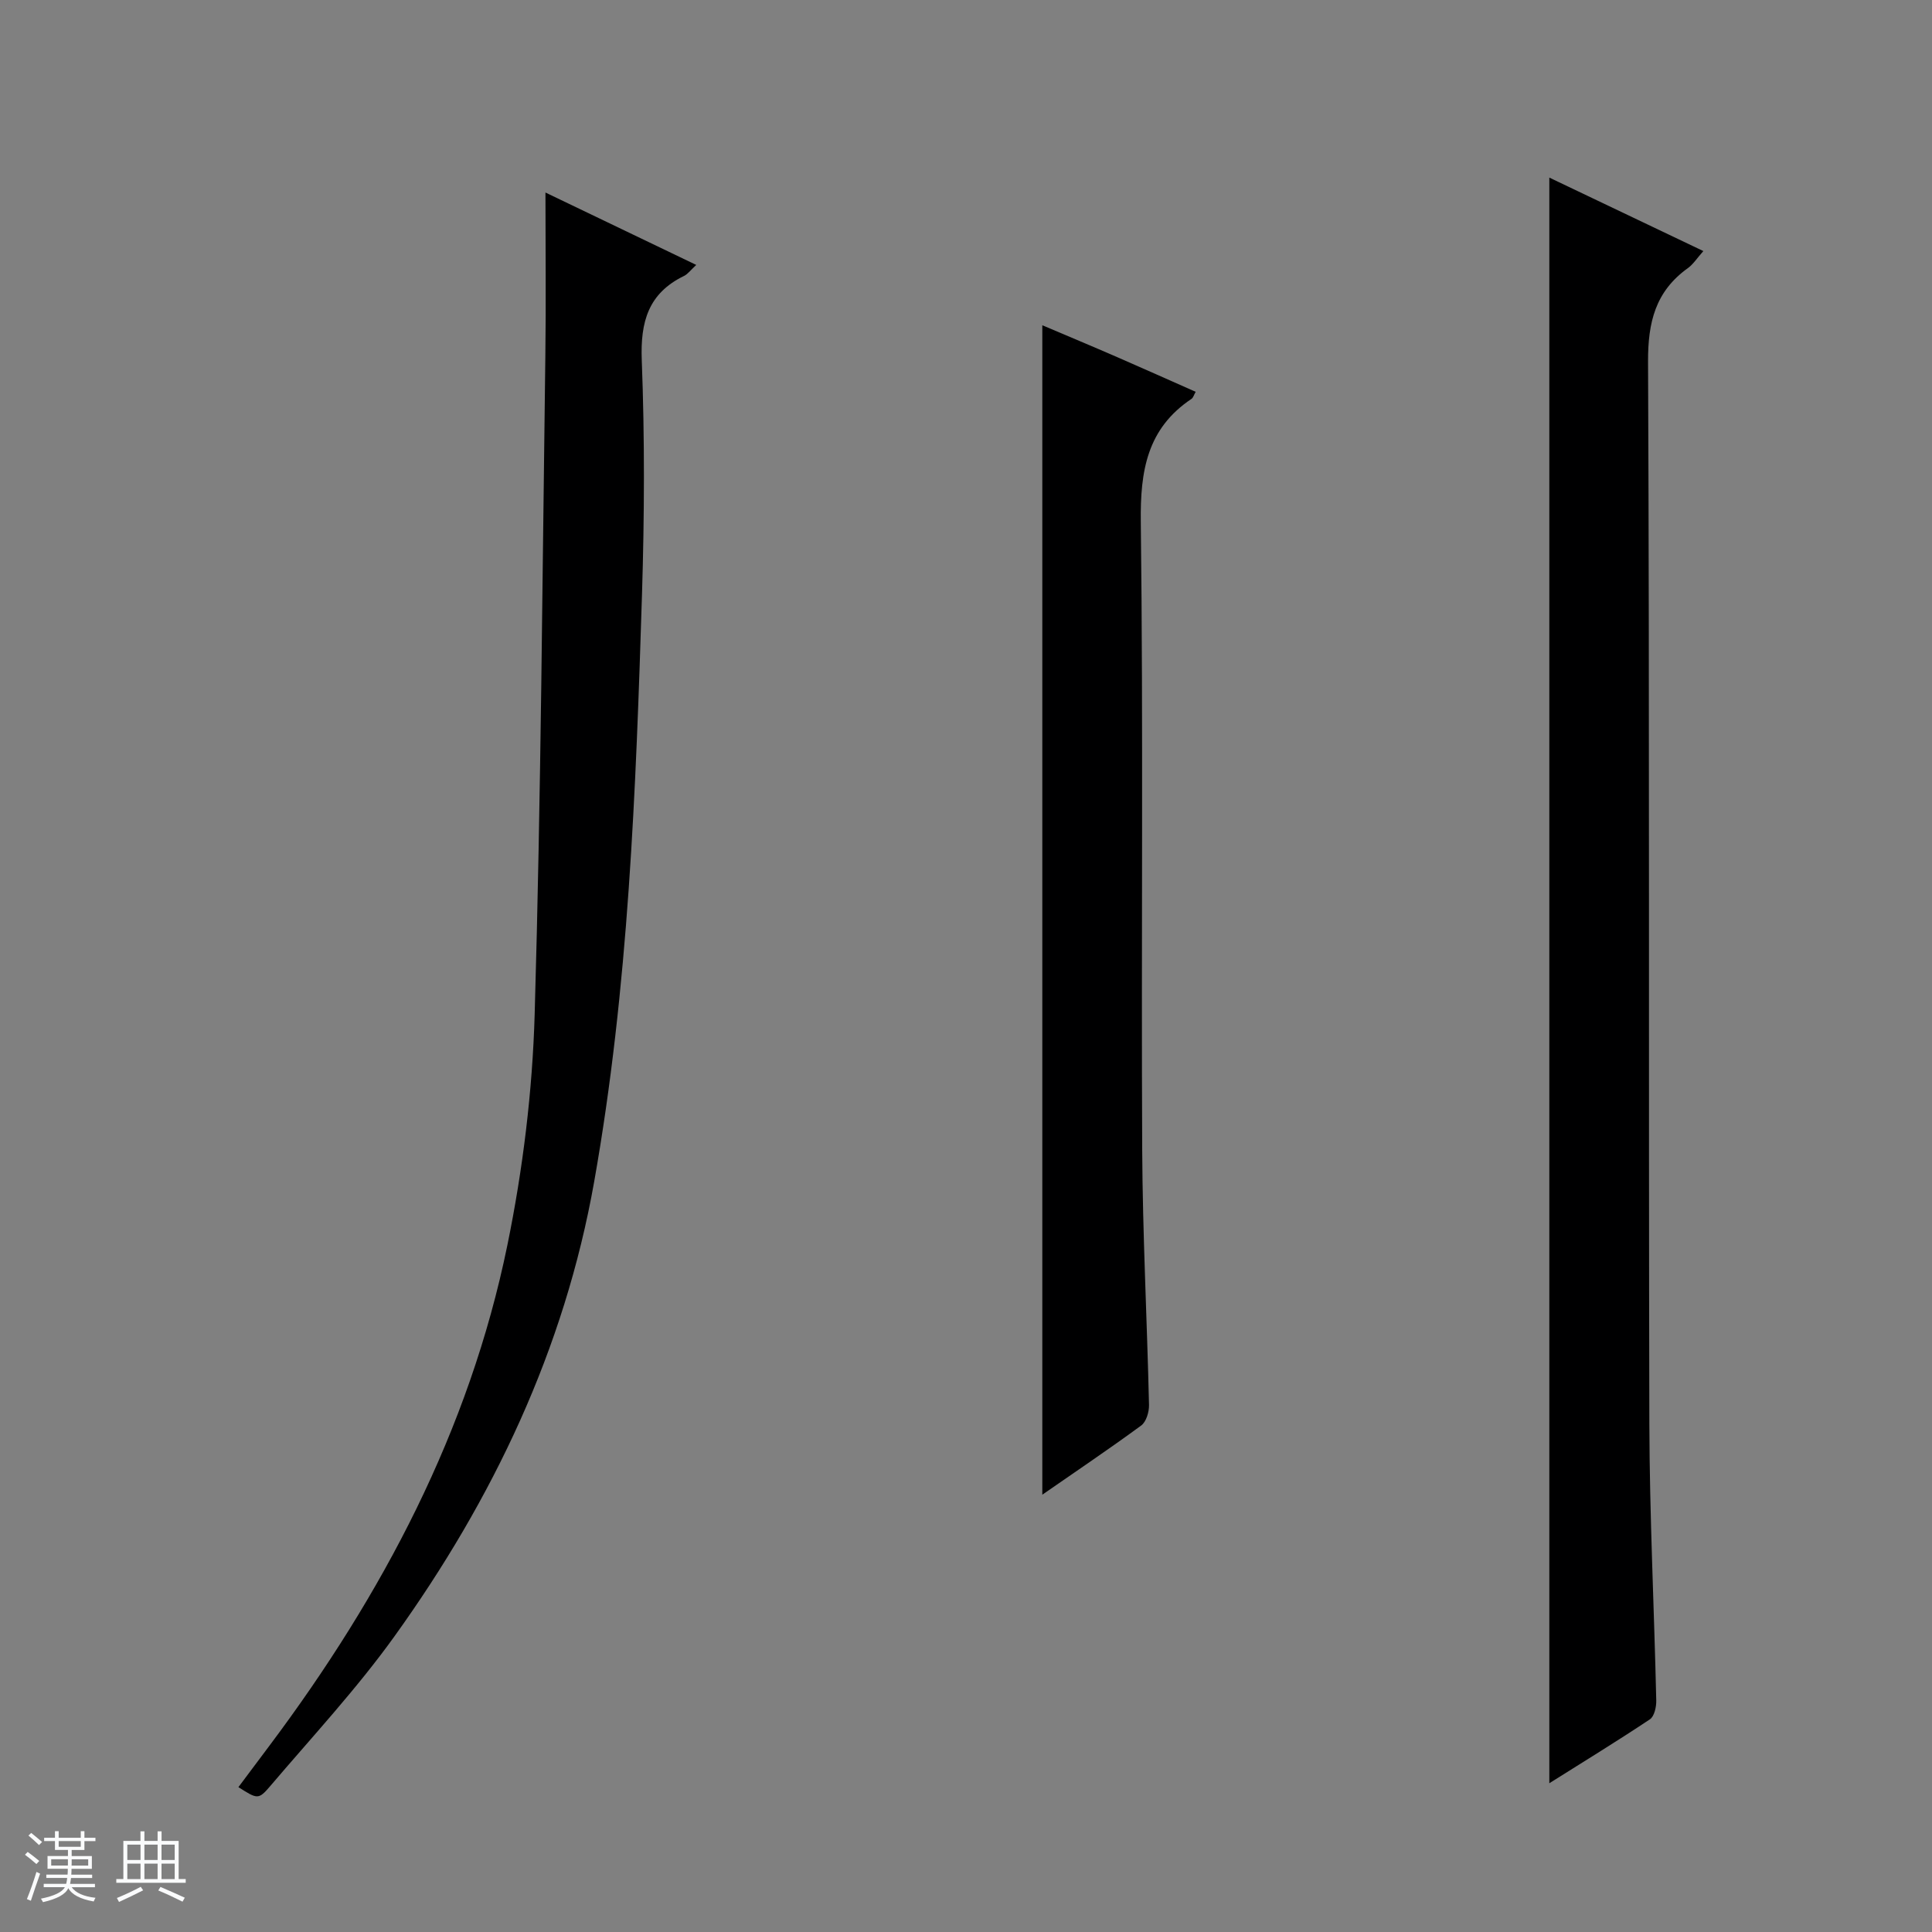 <svg enable-background="new 0 0 400 400" viewBox="0 0 400 400" xmlns="http://www.w3.org/2000/svg"><rect x="0" y="0" width="400" height="400" fill="#808080" stroke="none"/><path d="m5.17 384 .56-.58c.85.61 1.65 1.24 2.4 1.87l-.59.64c-.84-.73-1.63-1.38-2.37-1.93m1.22 9.53-.82-.34c.71-1.76 1.37-3.64 1.98-5.63.24.13.5.25.76.36-.6 1.67-1.24 3.54-1.92 5.61m-.5-13.5.57-.54c.56.44 1.31 1.06 2.26 1.87l-.64.64c-.68-.66-1.41-1.32-2.19-1.97m3.25.46h2.24v-1.36h.77v1.36h4.57v-1.36h.76v1.36h2.28v.69h-2.28v1.84h-2.64v1.26h4.18v2.64h-4.21c0 .45-.02.86-.05 1.21h4.32v.69h-4.38c-.04.34-.1.75-.19 1.22h5.15v.69h-4.82c.87 1.19 2.51 1.92 4.93 2.19-.17.31-.3.57-.37.76-2.77-.49-4.52-1.41-5.26-2.76-.56 1.26-2.3 2.23-5.24 2.9-.12-.24-.26-.48-.43-.72 2.73-.55 4.38-1.34 4.96-2.38h-4.38v-.69h4.65c.1-.38.17-.79.21-1.22h-4.32v-.69h4.4c.03-.34.05-.75.05-1.21h-4.2v-2.64h4.23v-1.26h-2.69v-1.84h-2.24zm1.46 4.46v1.29h3.45c.01-.4.02-.57.01-.53v-.32-.45h-3.46zm1.55-2.59h4.57v-1.19h-4.57zm6.11 2.59h-3.42v.77c-.01.19-.01.37-.02.53h3.44z" fill="#fafbfc"/><path d="m32.63 379.16h.82v1.98h3.54v7.89h1.46v.78h-14.37v-.78h1.46v-7.89h3.54v-1.98h.82v1.98h2.73zm-3.49 11.48.5.73c-1.61.82-3.28 1.63-5 2.41-.13-.27-.28-.55-.44-.82 1.75-.72 3.4-1.49 4.94-2.32m-2.78-5.55h2.73v-3.18h-2.73zm0 3.95h2.73v-3.2h-2.73zm3.54-3.95h2.73v-3.18h-2.73zm0 3.95h2.73v-3.2h-2.73zm7.89 4.68c-1.84-.92-3.51-1.7-5.02-2.32l.45-.73c1.89.8 3.57 1.55 5.04 2.23zm-1.62-11.81h-2.73v3.18h2.73zm-2.73 7.13h2.73v-3.2h-2.73v3.19z" fill="#fafbfc"/><g fill="#000001"><path d="m320.77 369.2c0-111.01 0-221.45 0-332.43 10.35 4.94 20.89 9.96 31.89 15.21-1.3 1.46-2.09 2.73-3.22 3.54-6.7 4.82-8.26 11.18-8.23 19.36.33 73.29.09 146.58.27 219.87.05 19.11 1 38.22 1.43 57.33.03 1.32-.4 3.28-1.32 3.89-6.85 4.56-13.87 8.86-20.82 13.23z"/><path d="m112.93 39.86c10.2 4.89 20.45 9.82 31.22 14.99-1.15 1.06-1.74 1.89-2.53 2.28-7.4 3.6-9.05 9.49-8.75 17.43.62 16.13.55 32.32.05 48.46-1.27 40.69-2.77 81.39-9.9 121.62-6.15 34.71-20.94 65.72-41.32 94.1-7.83 10.91-17.05 20.82-25.78 31.08-2.43 2.85-2.65 2.66-6.56.19 2.17-2.9 4.32-5.77 6.46-8.63 23.39-31.22 41.35-65.16 49.23-103.6 3.21-15.69 5.19-31.85 5.65-47.86 1.32-45.42 1.59-90.86 2.21-136.3.15-11.12.02-22.23.02-33.76z"/><path d="m215.8 309.46c0-80.94 0-161.33 0-242.12 4.99 2.12 10.38 4.37 15.73 6.7 5.32 2.31 10.61 4.69 16.02 7.08-.38.67-.51 1.22-.86 1.46-9.2 6.15-10.63 14.9-10.5 25.43.53 43.33.08 86.66.29 130 .09 17.63 1.01 35.25 1.41 52.88.03 1.43-.57 3.47-1.61 4.24-6.66 4.89-13.54 9.51-20.48 14.33z"/></g></svg>